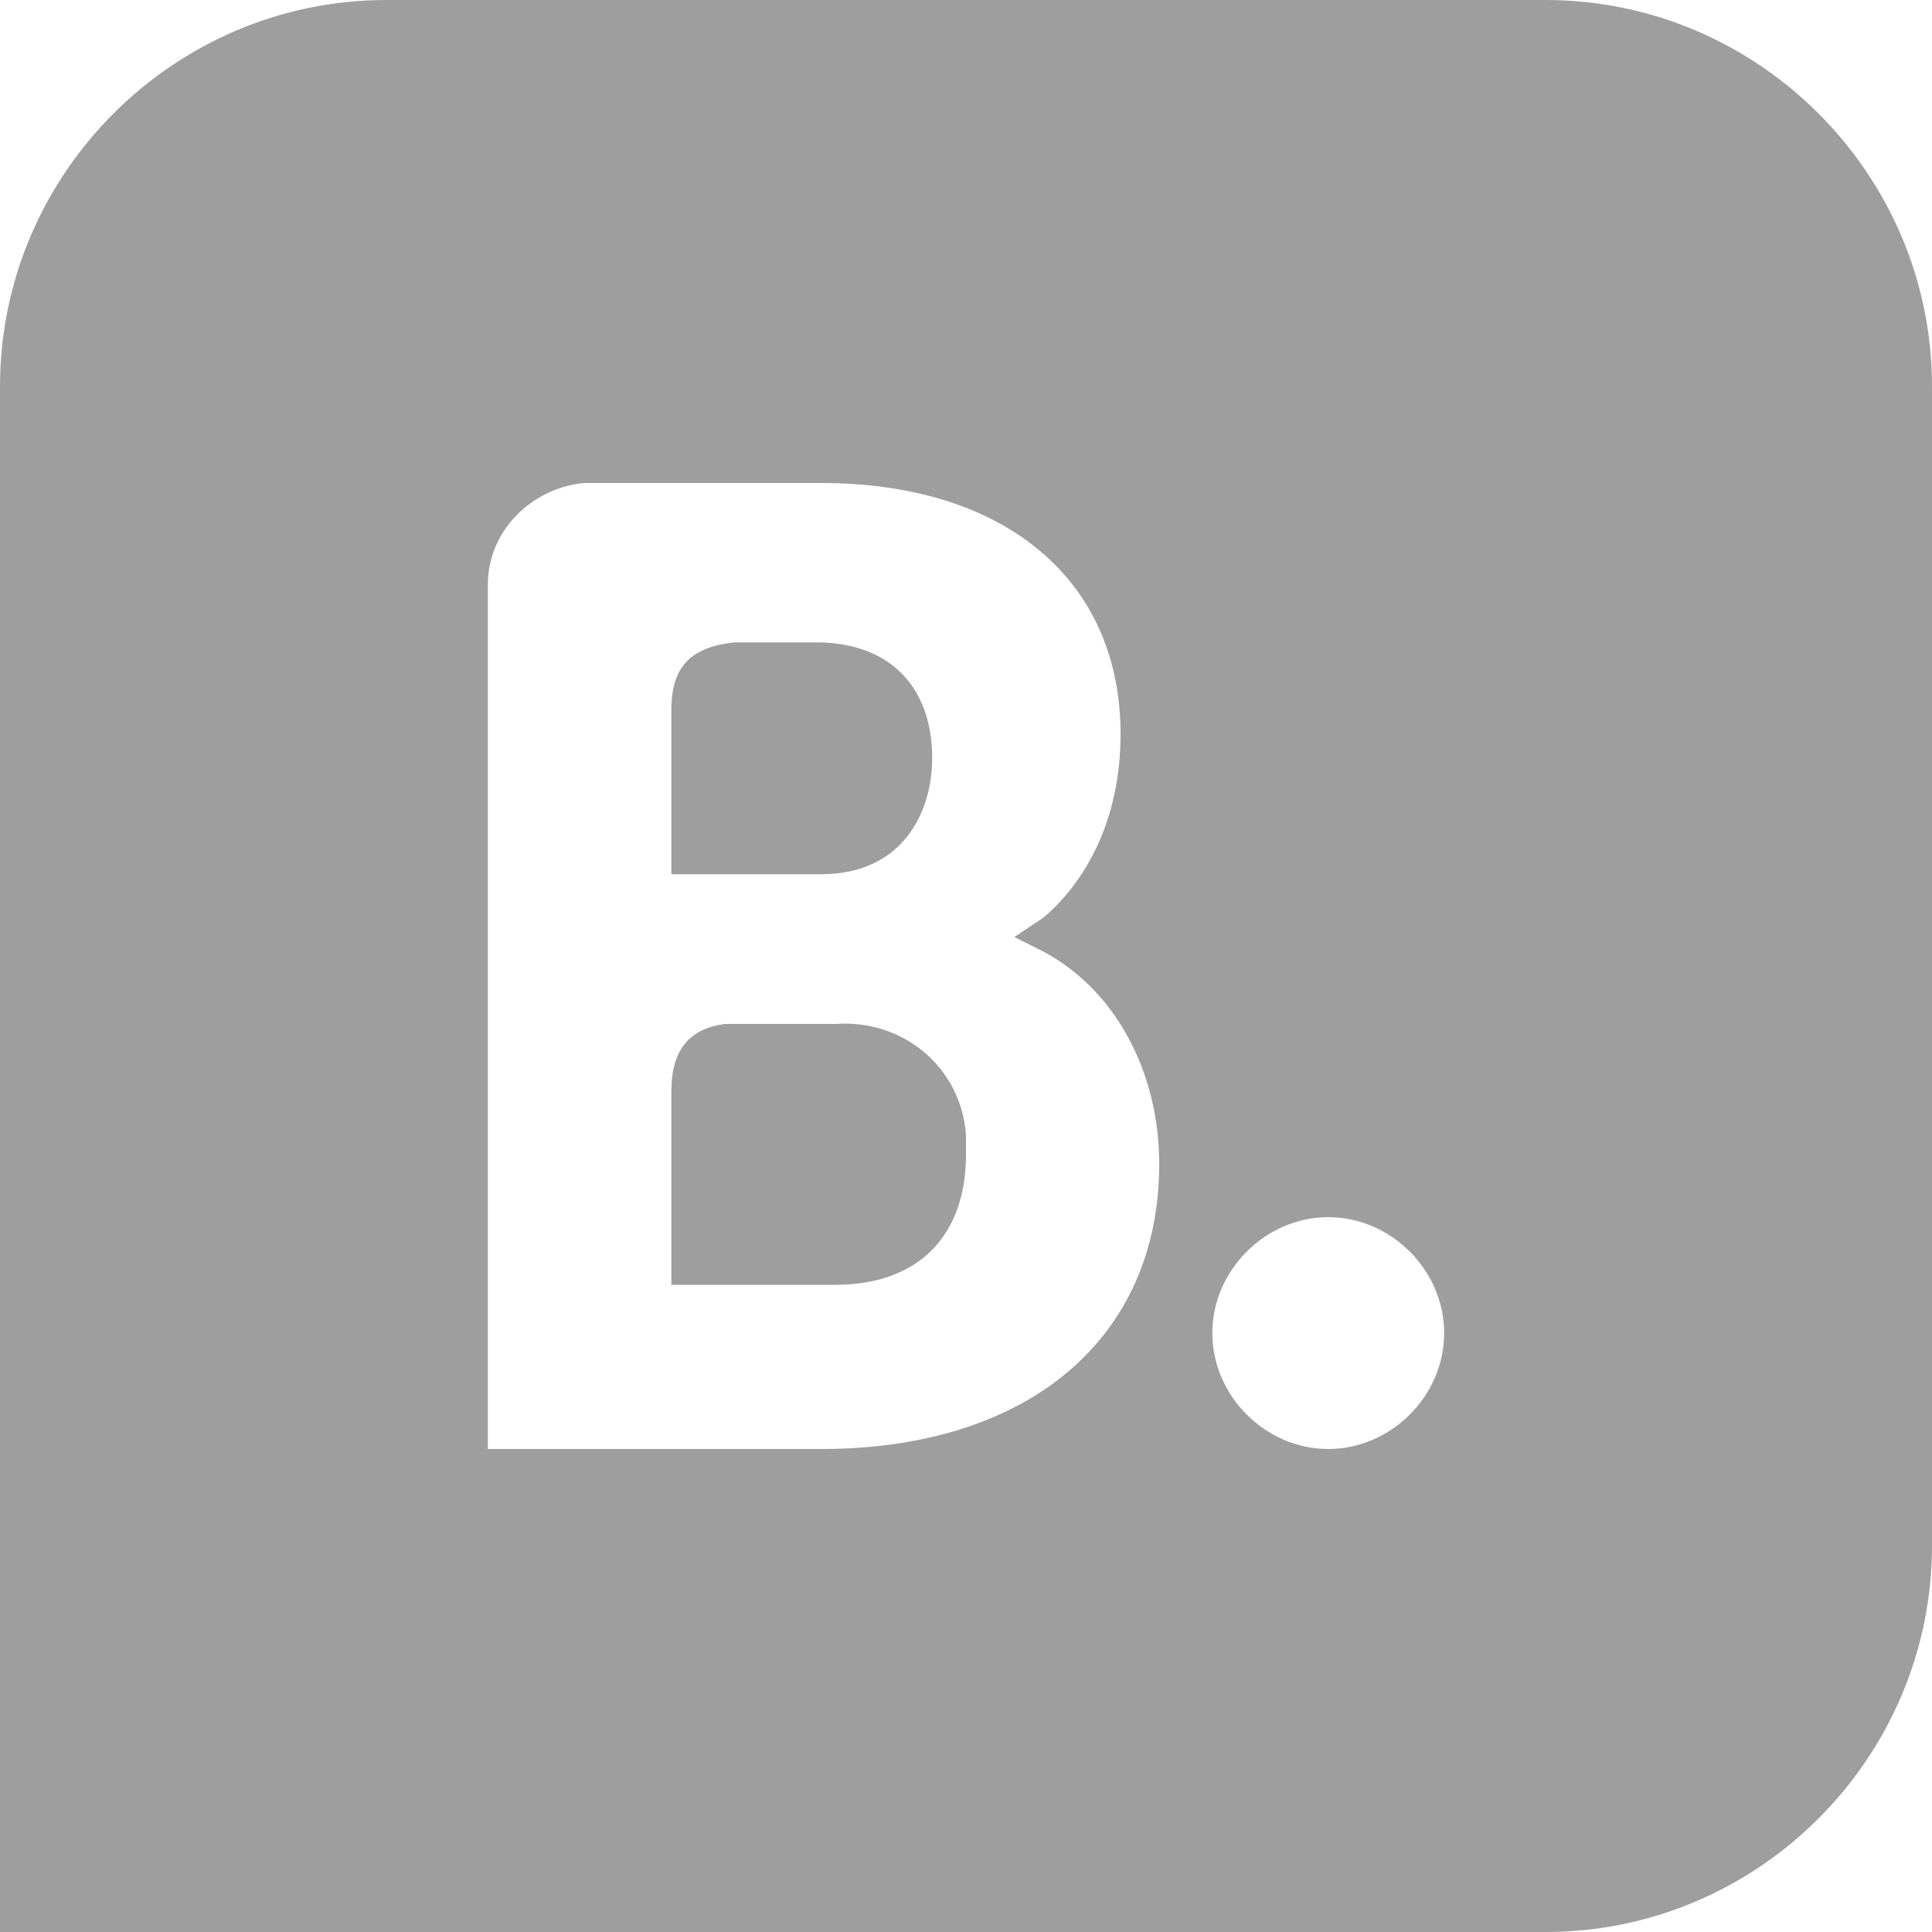 <?xml version="1.0" encoding="utf-8"?>
<!-- Generator: Adobe Illustrator 23.0.5, SVG Export Plug-In . SVG Version: 6.00 Build 0)  -->
<svg version="1.1" id="Layer_1" xmlns="http://www.w3.org/2000/svg" xmlns:xlink="http://www.w3.org/1999/xlink" x="0px" y="0px"
	 viewBox="0 0 40 40" style="enable-background:new 0 0 40 40;" xml:space="preserve">
<style type="text/css">
	.st0{fill:#9E9E9E;}
</style>
<defs  xmlns="http://www.w3.org/1999/xhtml">
	<style  type="text/css"></style>
</defs>
<g id="A">
	<g>
		<path class="st0" d="M17,18.1c1.7,0,2.3-1.3,2.3-2.4c0-1.5-0.9-2.4-2.4-2.4h-1.7c-0.9,0.1-1.3,0.5-1.3,1.4v1.1l0,2.3H17z"/>
		<path class="st0" d="M17.3,21.2H15c-0.7,0.1-1.1,0.5-1.1,1.4v4h3.4l0,0c1.7,0,2.7-1,2.7-2.7c0-0.1,0-0.3,0-0.4
			C19.9,22.1,18.7,21.1,17.3,21.2z"/>
		<path class="st0" d="M32,0H8C3.6,0,0,3.6,0,8v32h32c4.4,0,8-3.6,8-8V8C40,3.6,36.4,0,32,0z M17,30h-6.9V12.1c0-1.1,0.9-2,2-2.1H17
			c3.8,0,6.2,2,6.2,5.2c0,2.1-1,3.3-1.6,3.8L21,19.4l0.6,0.3l0,0c1.5,0.8,2.4,2.5,2.4,4.4C24,27.7,21.3,30,17,30z M27.5,30
			c-1.3,0-2.4-1.1-2.4-2.4c0-1.3,1.1-2.4,2.4-2.4c1.3,0,2.4,1.1,2.4,2.4C29.9,28.9,28.8,30,27.5,30z"/>
	</g>
</g>
</svg>
